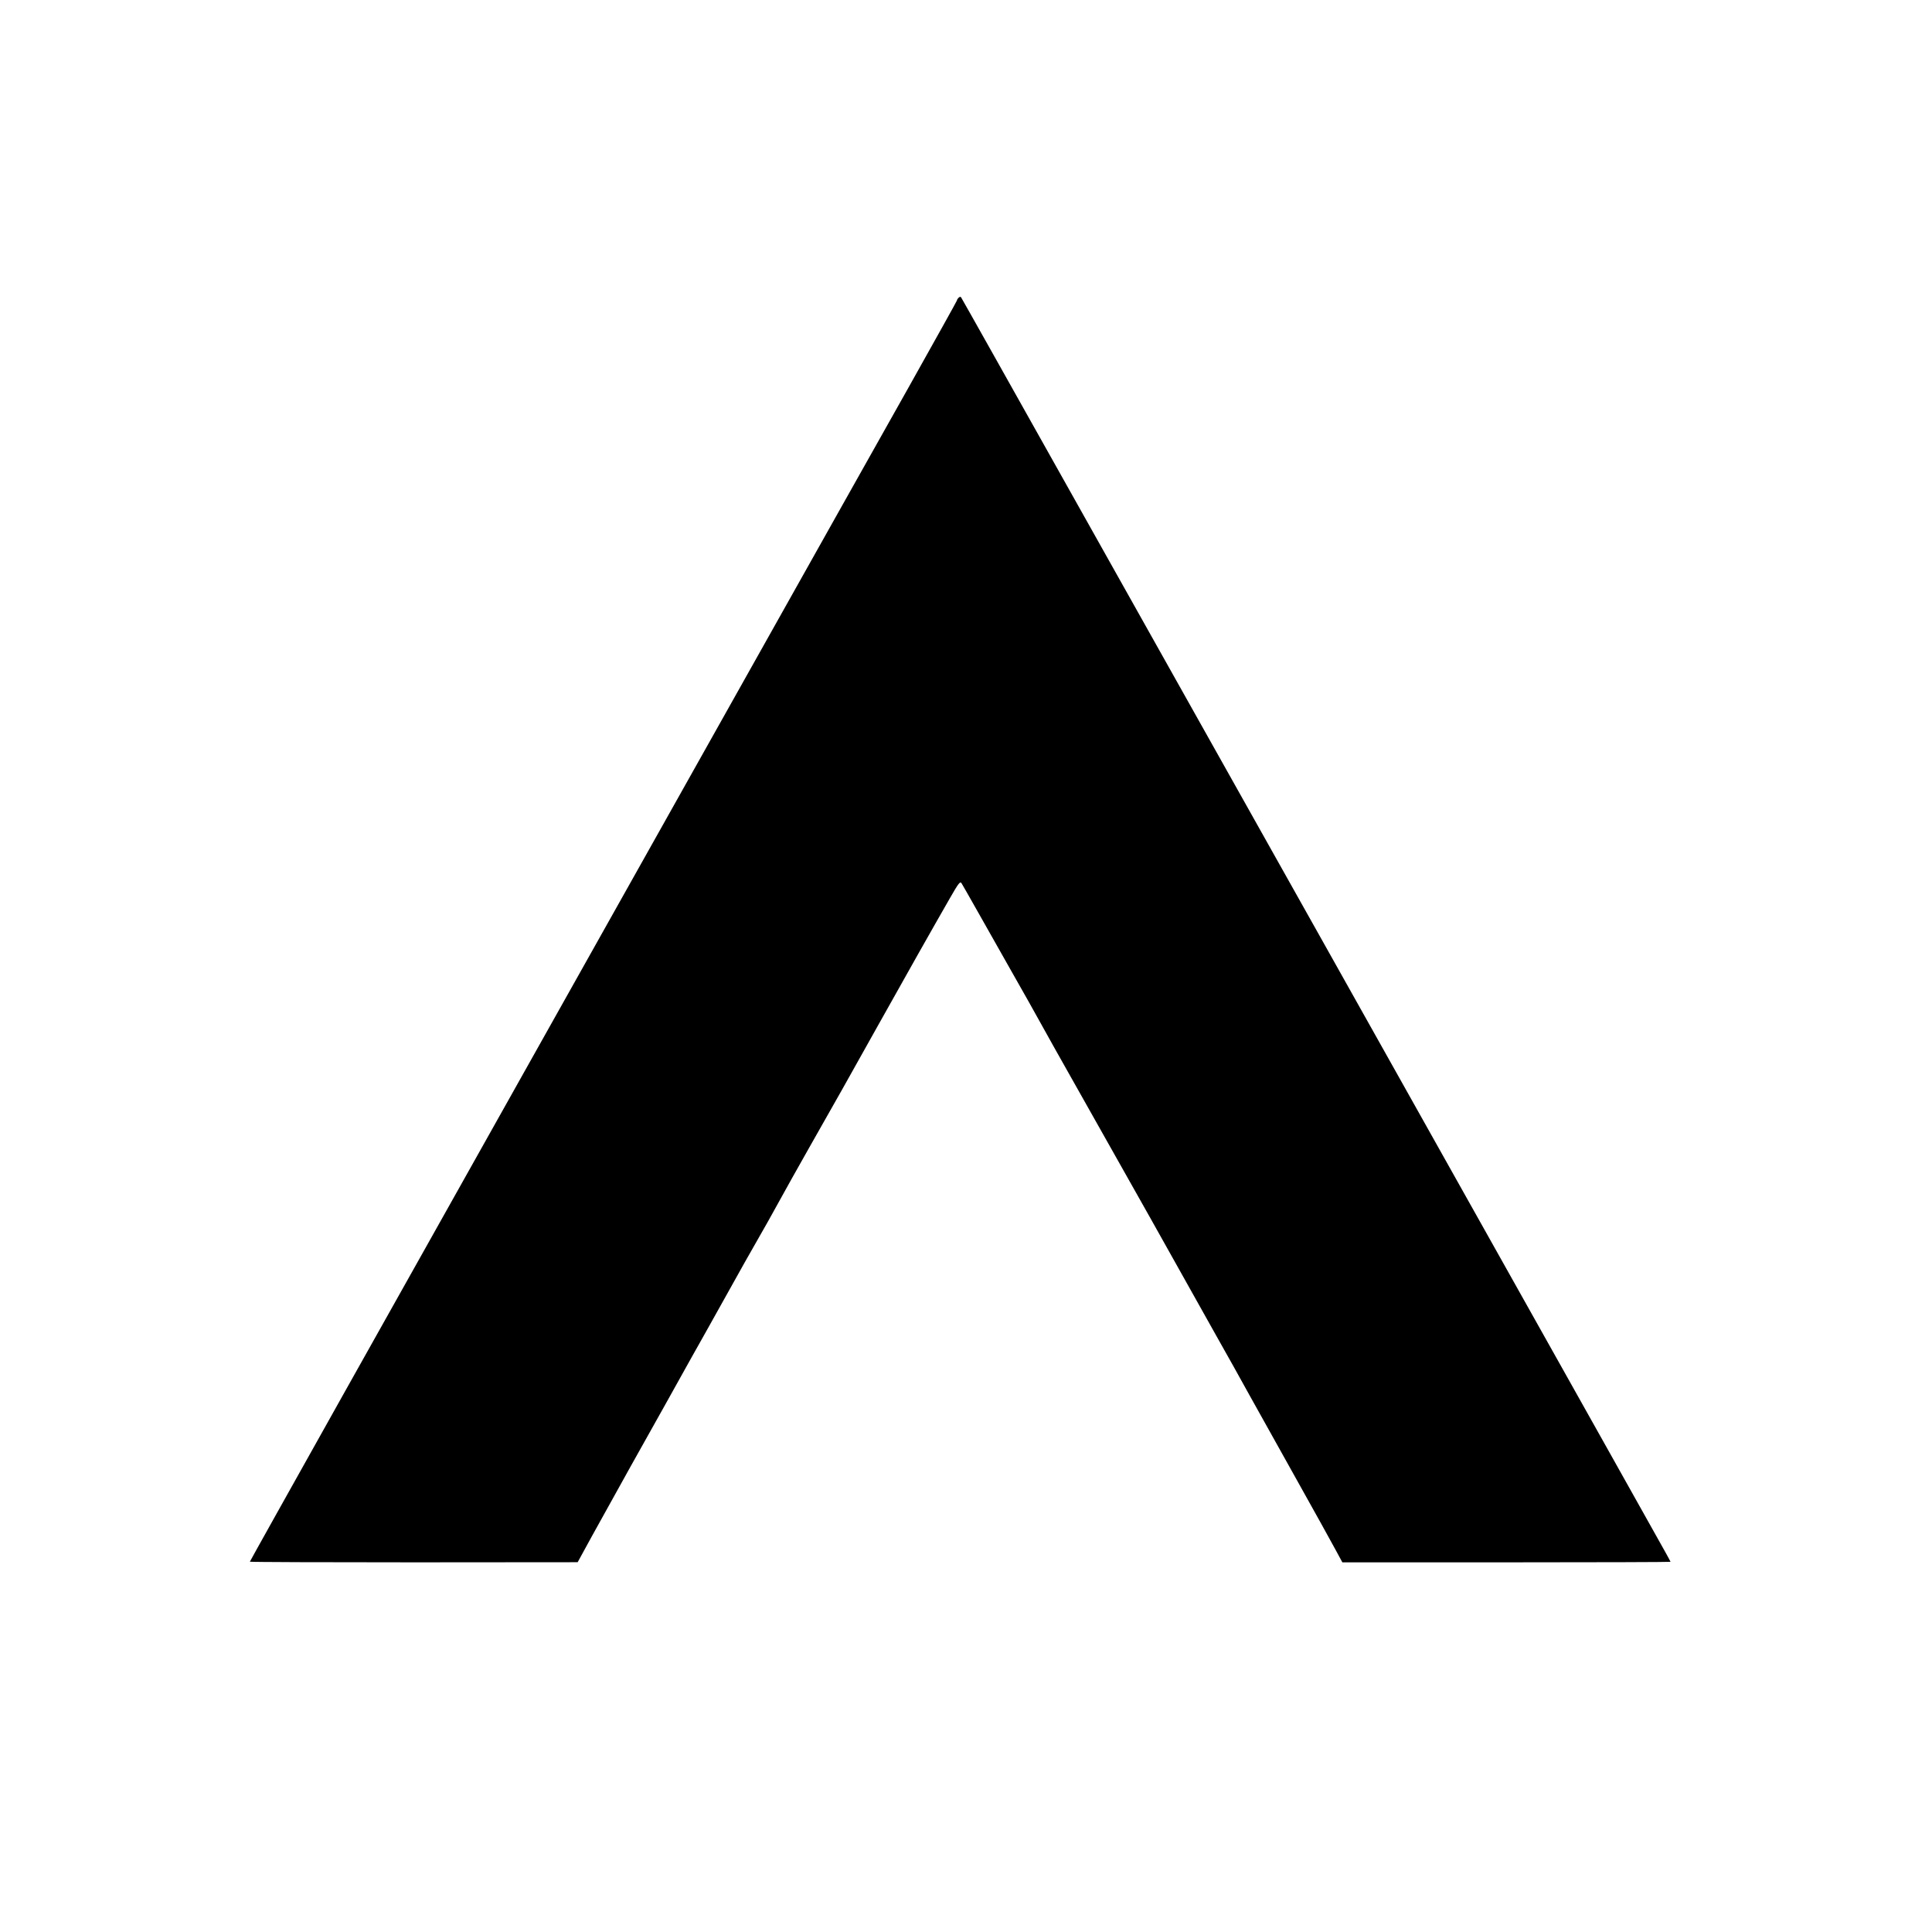 <?xml version="1.0" standalone="no"?>
<!DOCTYPE svg PUBLIC "-//W3C//DTD SVG 20010904//EN"
 "http://www.w3.org/TR/2001/REC-SVG-20010904/DTD/svg10.dtd">
<svg version="1.0" xmlns="http://www.w3.org/2000/svg"
 width="1500pt" height="1500pt" viewBox="0 0 1500 1500"
 preserveAspectRatio="xMidYMid meet">

<g transform="translate(0,1500) scale(0.1,-0.1)"
fill="#000000" stroke="none">
<path d="M7442 12688 c-7 -7 -12 -15 -12 -20 0 -4 -172 -312 -381 -685 -210
-373 -443 -788 -519 -923 -452 -805 -1027 -1830 -1510 -2690 -304 -542 -624
-1111 -710 -1265 -1184 -2108 -2370 -4225 -2370 -4230 0 -3 573 -5 1273 -5
l1272 1 110 201 c61 111 195 352 298 537 104 185 227 406 275 491 47 85 135
243 195 350 61 107 186 332 280 500 93 168 202 361 242 430 40 69 112 197 160
285 48 88 154 277 235 420 184 323 327 577 535 950 193 346 448 797 558 988
70 122 81 136 92 120 6 -10 65 -112 130 -228 65 -115 184 -325 263 -465 80
-140 181 -320 225 -400 44 -80 146 -262 227 -405 225 -398 495 -878 624 -1107
261 -466 356 -636 506 -903 87 -154 203 -361 257 -460 55 -99 217 -389 360
-645 143 -256 284 -509 312 -562 l53 -98 1274 0 c701 0 1274 2 1274 4 0 2 -18
35 -39 73 -21 37 -218 388 -436 778 -422 753 -1287 2295 -1815 3235 -175 311
-381 679 -459 818 -78 139 -398 710 -713 1270 -1076 1917 -1531 2727 -1786
3182 -140 250 -258 458 -261 463 -4 4 -12 2 -19 -5z"/>
</g>
</svg>
